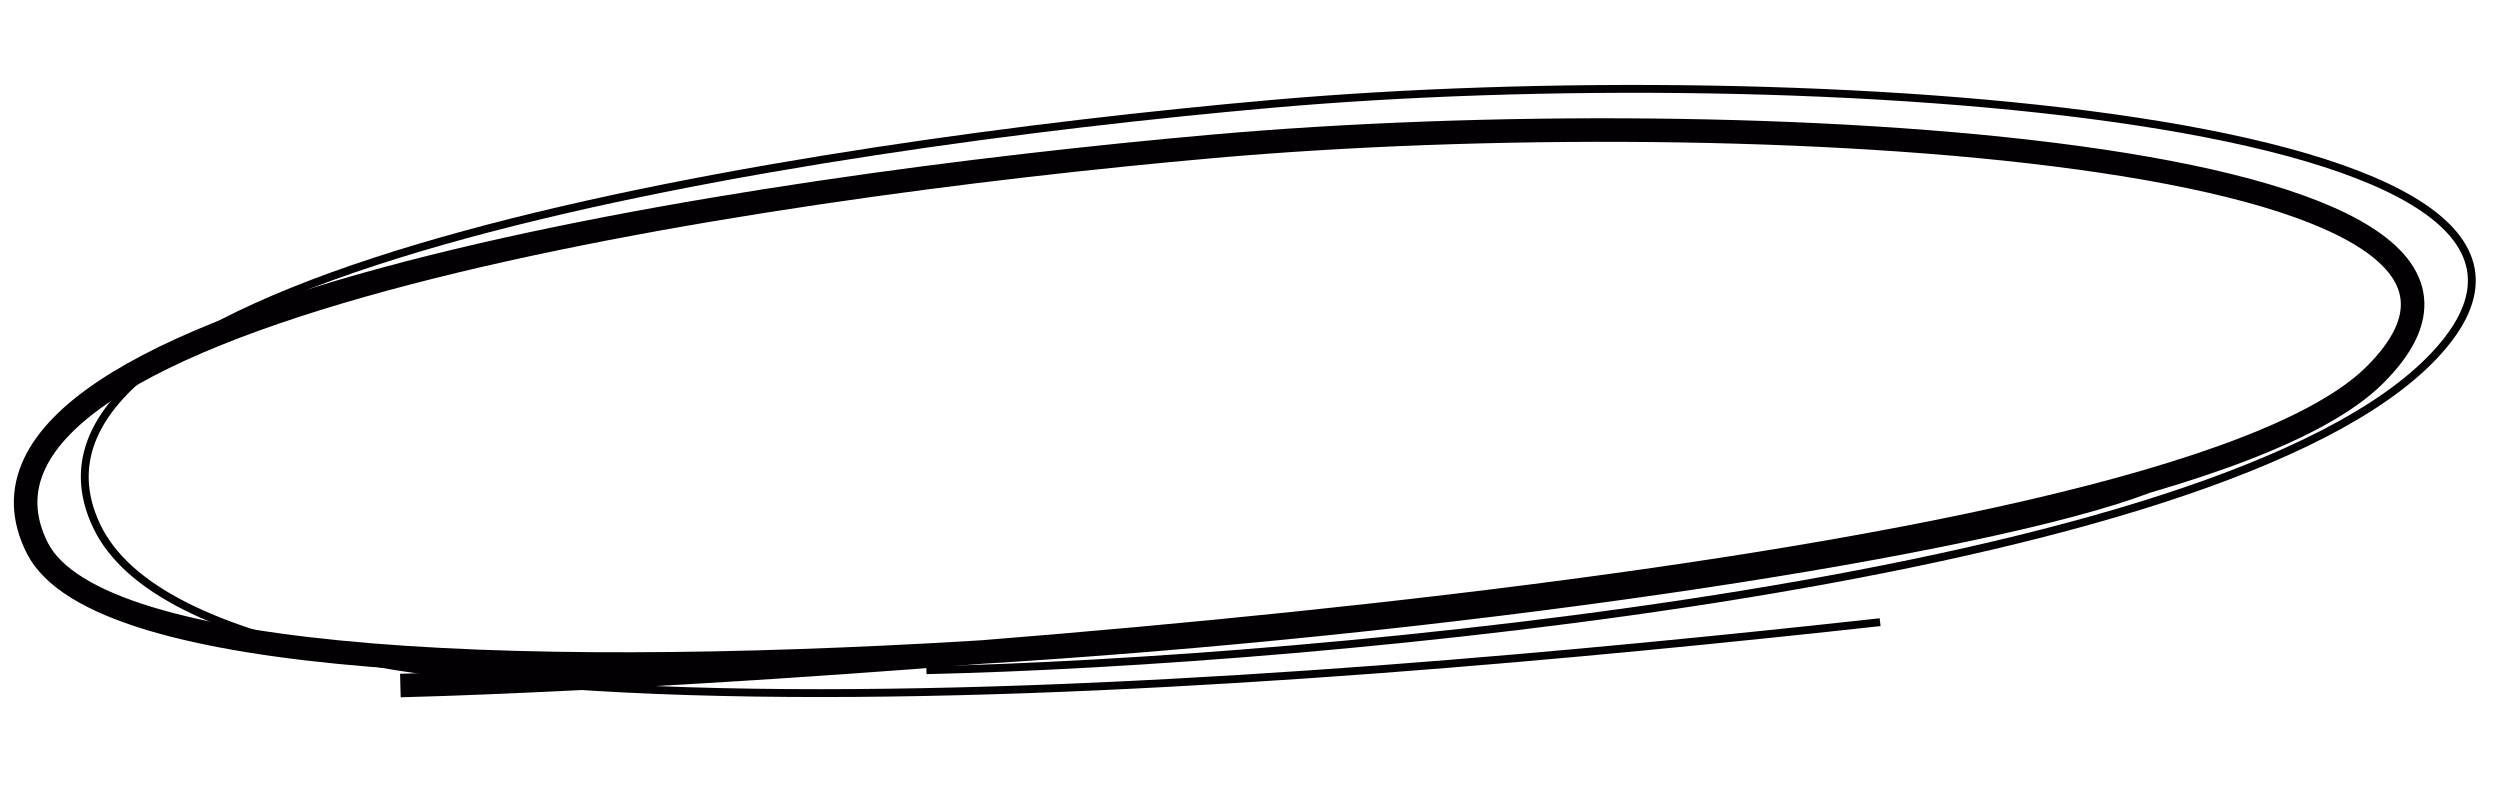 <svg width="637" height="201" viewBox="0 0 637 201" fill="none" xmlns="http://www.w3.org/2000/svg">
<path d="M236.058 170.767C333.978 168.615 566.11 147.962 620.22 90.628C678.351 29.033 459.151 14.528 323.812 26.487C206.279 36.873 -6.244 68.997 24.626 134.019C55.496 199.041 334.488 174.387 479.056 158.533" stroke="#020002" stroke-width="2"/>
<path d="M102.018 174.672C199.902 172.103 550.621 149.579 605.029 95.619C663.481 37.649 444.473 25.319 309.133 37.278C191.601 47.664 -20.998 78.932 9.487 139.603C39.972 200.275 465.204 153.837 546.87 122.709" stroke="#020002" stroke-width="6"/>
</svg>
